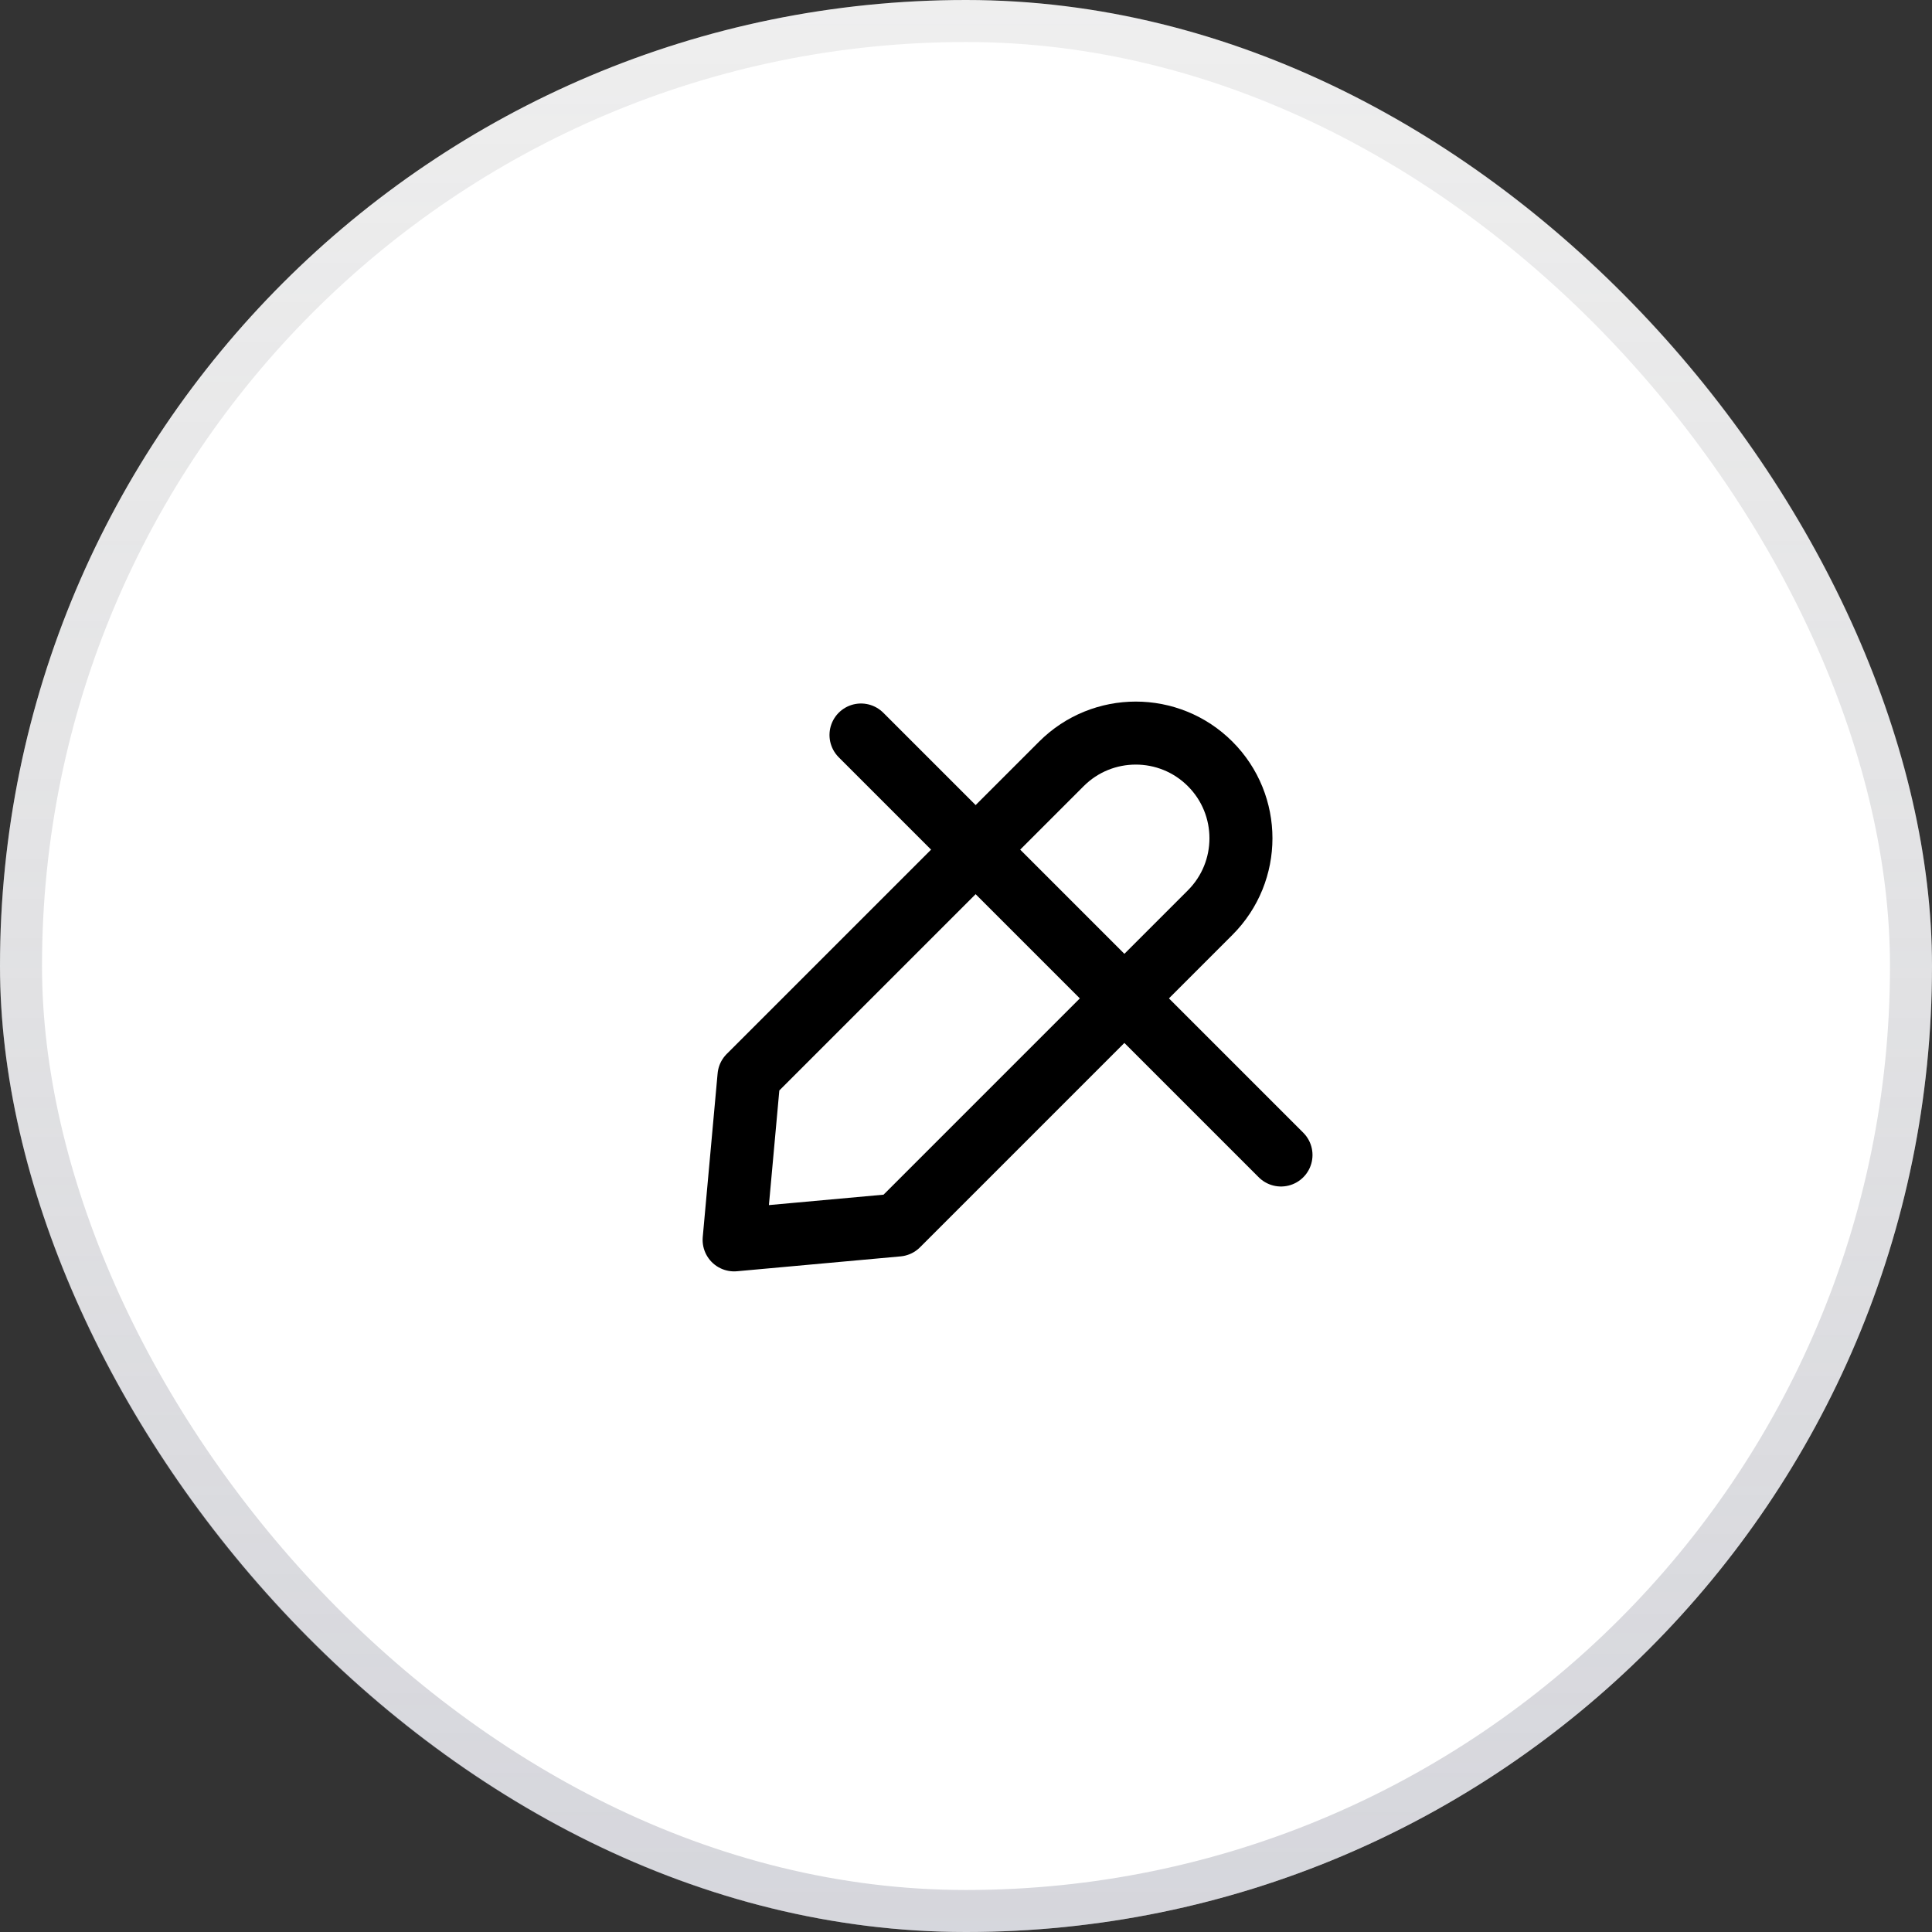<?xml version="1.0" encoding="UTF-8"?>
<svg xmlns="http://www.w3.org/2000/svg" width="46" height="46" viewBox="0 0 46 46" fill="none">
  <rect x="0" y="0" width="46" height="46" fill="#333333" stroke="none"/>
  <rect width="46" height="46" rx="23" fill="white"></rect>
  <rect x="0.5" y="0.5" width="45" height="45" rx="22.5" stroke="url(#paint0_linear_572_2428)" stroke-opacity="0.6"></rect>
  <path d="M20.5 17.5L30.5 27.5" stroke="black" stroke-width="1.5" stroke-linecap="round"></path>
  <path d="M25.271 18.188L17.833 25.625L17.479 29.521L21.375 29.167L28.813 21.729C29.791 20.751 29.791 19.166 28.813 18.188C27.835 17.21 26.249 17.21 25.271 18.188Z" stroke="black" stroke-width="1.5" stroke-linejoin="round"></path>
  <defs>
    <linearGradient id="paint0_linear_572_2428" x1="23" y1="-1.783" x2="23" y2="46" gradientUnits="userSpaceOnUse">
      <stop stop-color="#666666" stop-opacity="0.17"></stop>
      <stop offset="1" stop-color="#75778B" stop-opacity="0.5"></stop>
    </linearGradient>
  </defs>
</svg>
